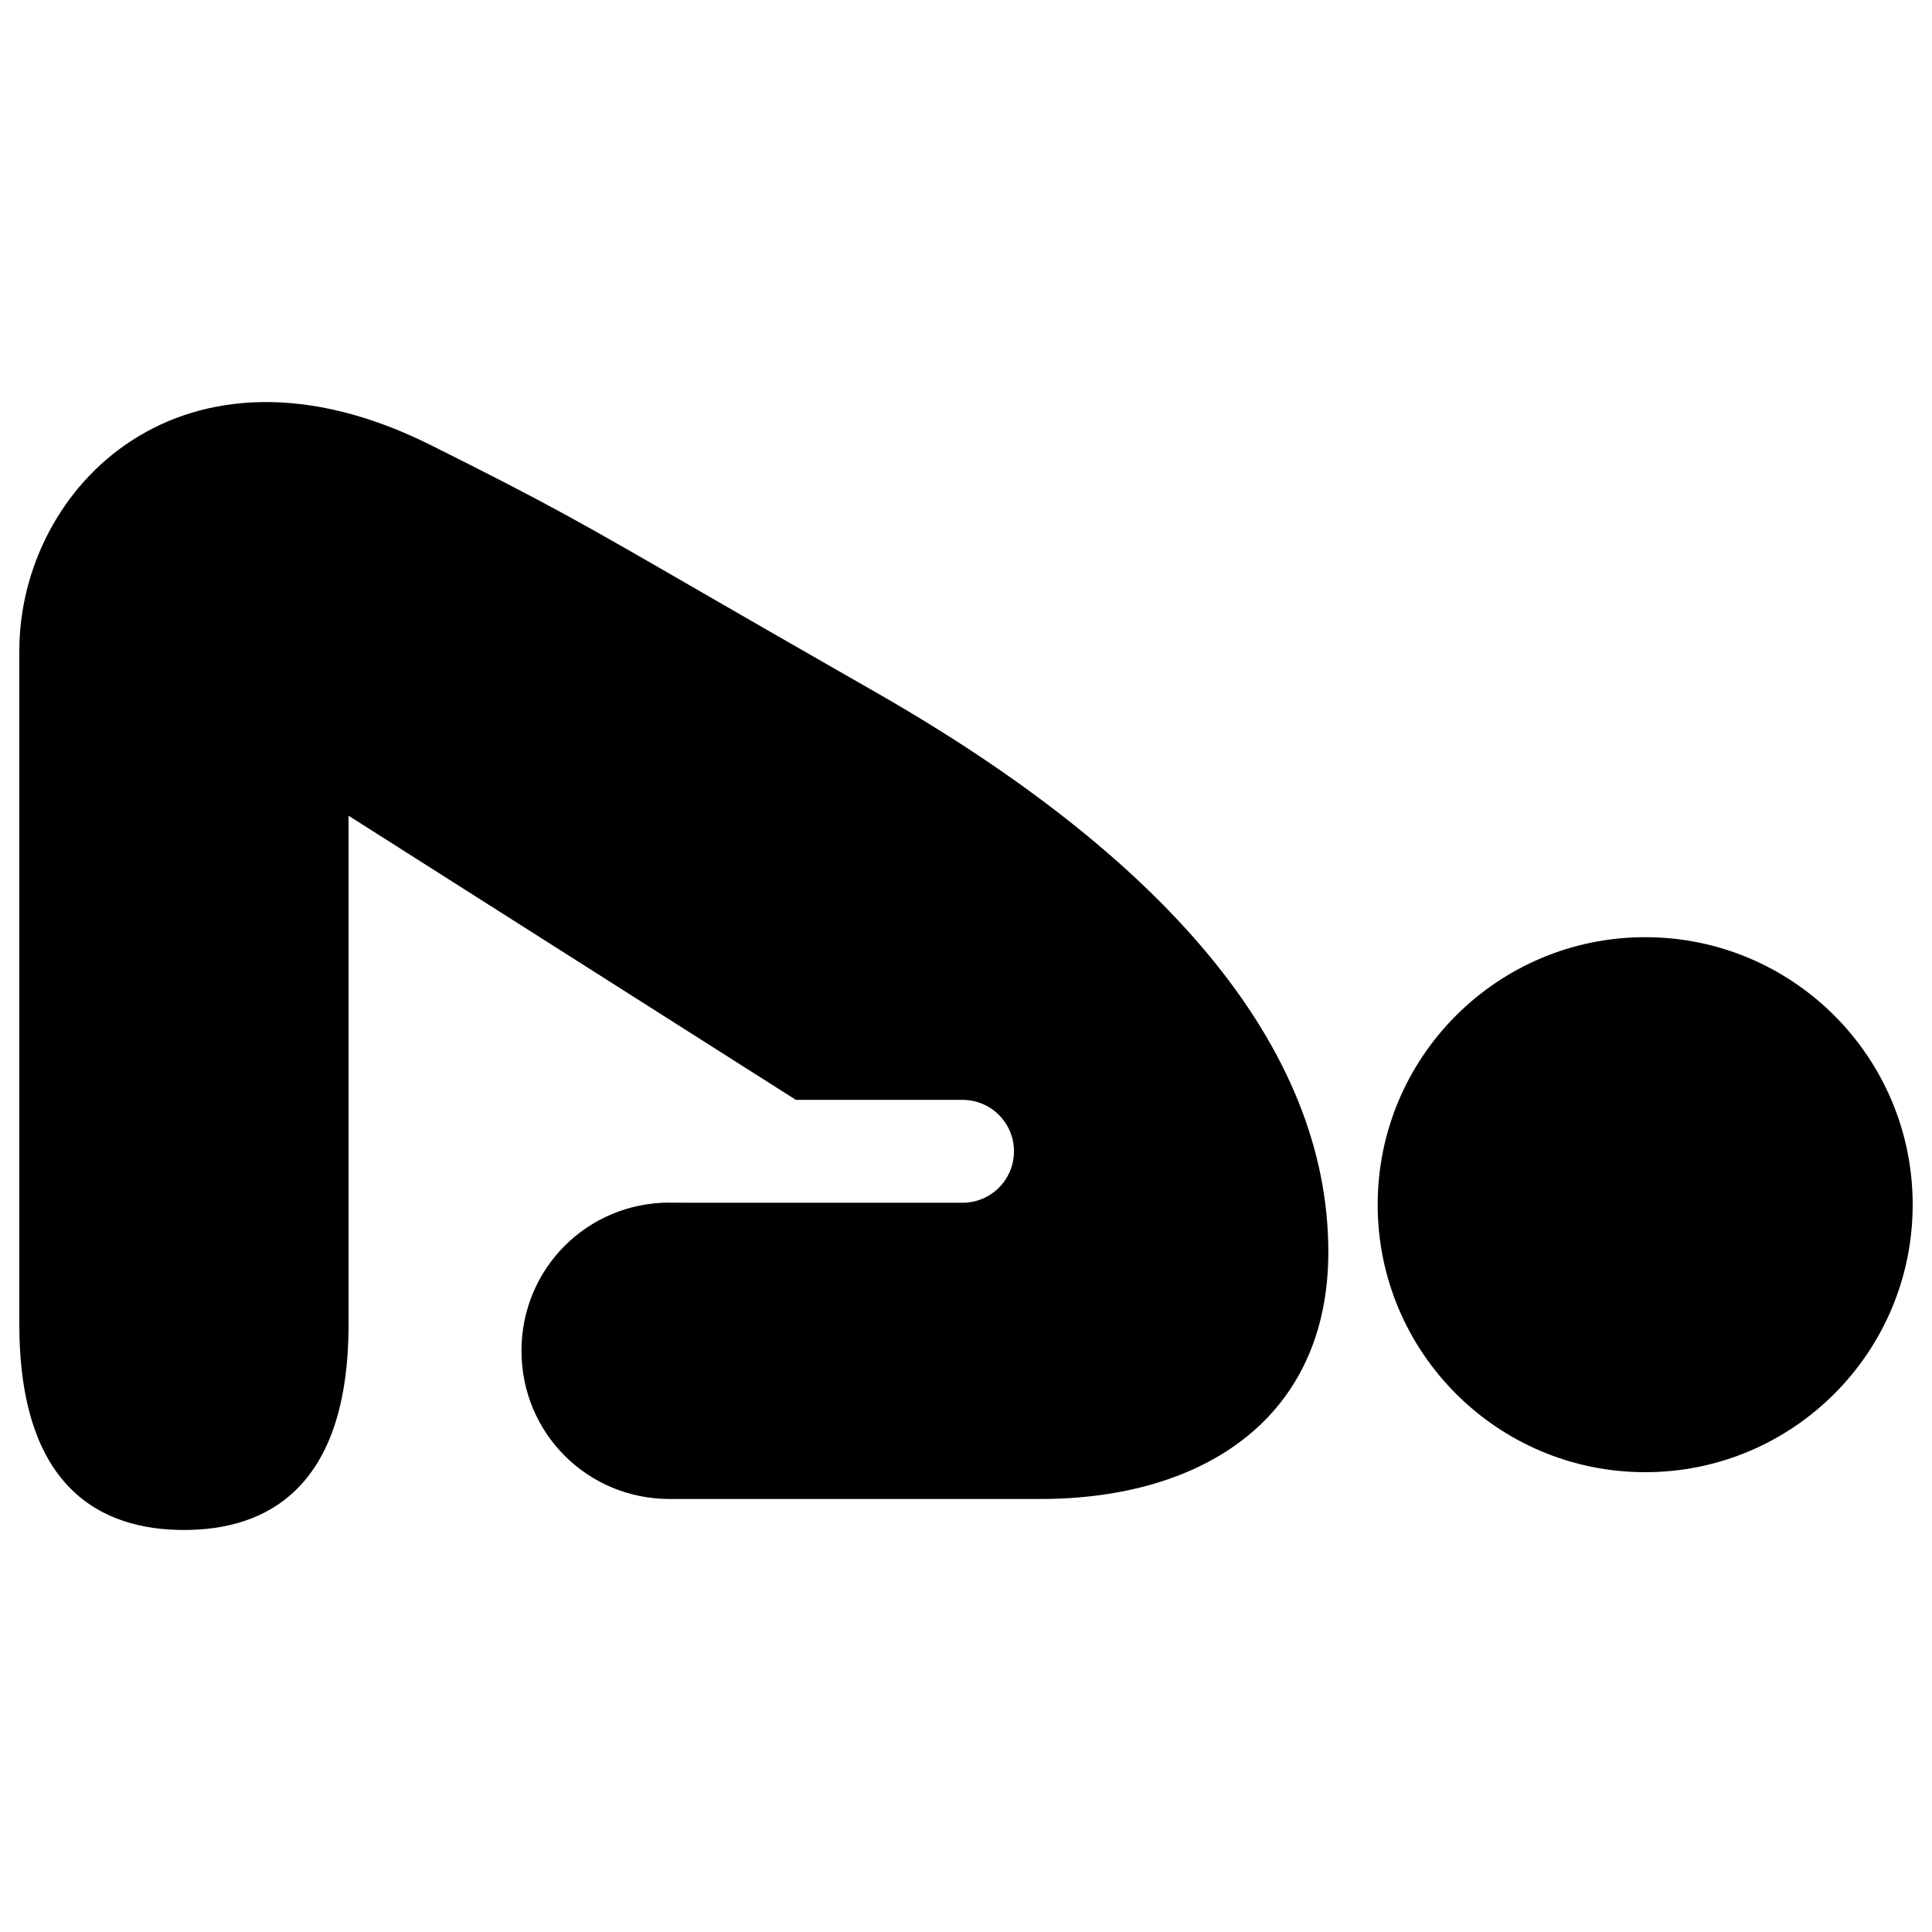 <svg xmlns="http://www.w3.org/2000/svg" fill="none" viewBox="0 0 24 24" id="Yoga-Bridge-Pose-2--Streamline-Ultimate"><desc>Yoga Bridge Pose 2 Streamline Icon: https://streamlinehq.com</desc><path fill="#000000" fill-rule="evenodd" d="M8.319 14.94h0.155v0.001h3.483c0.353 0 0.639 -0.286 0.639 -0.639 0 -0.353 -0.286 -0.639 -0.639 -0.639h-2.07l-5.557 -3.53v6.316c0 2.045 -1.023 2.557 -2.045 2.557S0.24 18.494 0.24 16.448v-8.361c0 -2.045 2.045 -4.091 5.113 -2.557 1.49 0.745 1.841 0.948 3.306 1.794 0.545 0.315 1.246 0.719 2.217 1.274 3.579 2.045 5.625 4.398 5.625 6.955 0 2.045 -1.534 3.068 -3.579 3.068H8.319c-1.023 0 -1.841 -0.818 -1.841 -1.841s0.818 -1.841 1.841 -1.841Zm8.795 0.025c0 -1.835 1.488 -3.323 3.323 -3.323 1.835 0 3.323 1.488 3.323 3.323 0 1.835 -1.488 3.323 -3.323 3.323 -1.835 0 -3.323 -1.488 -3.323 -3.323Z" clip-rule="evenodd" stroke-width="1"></path></svg>